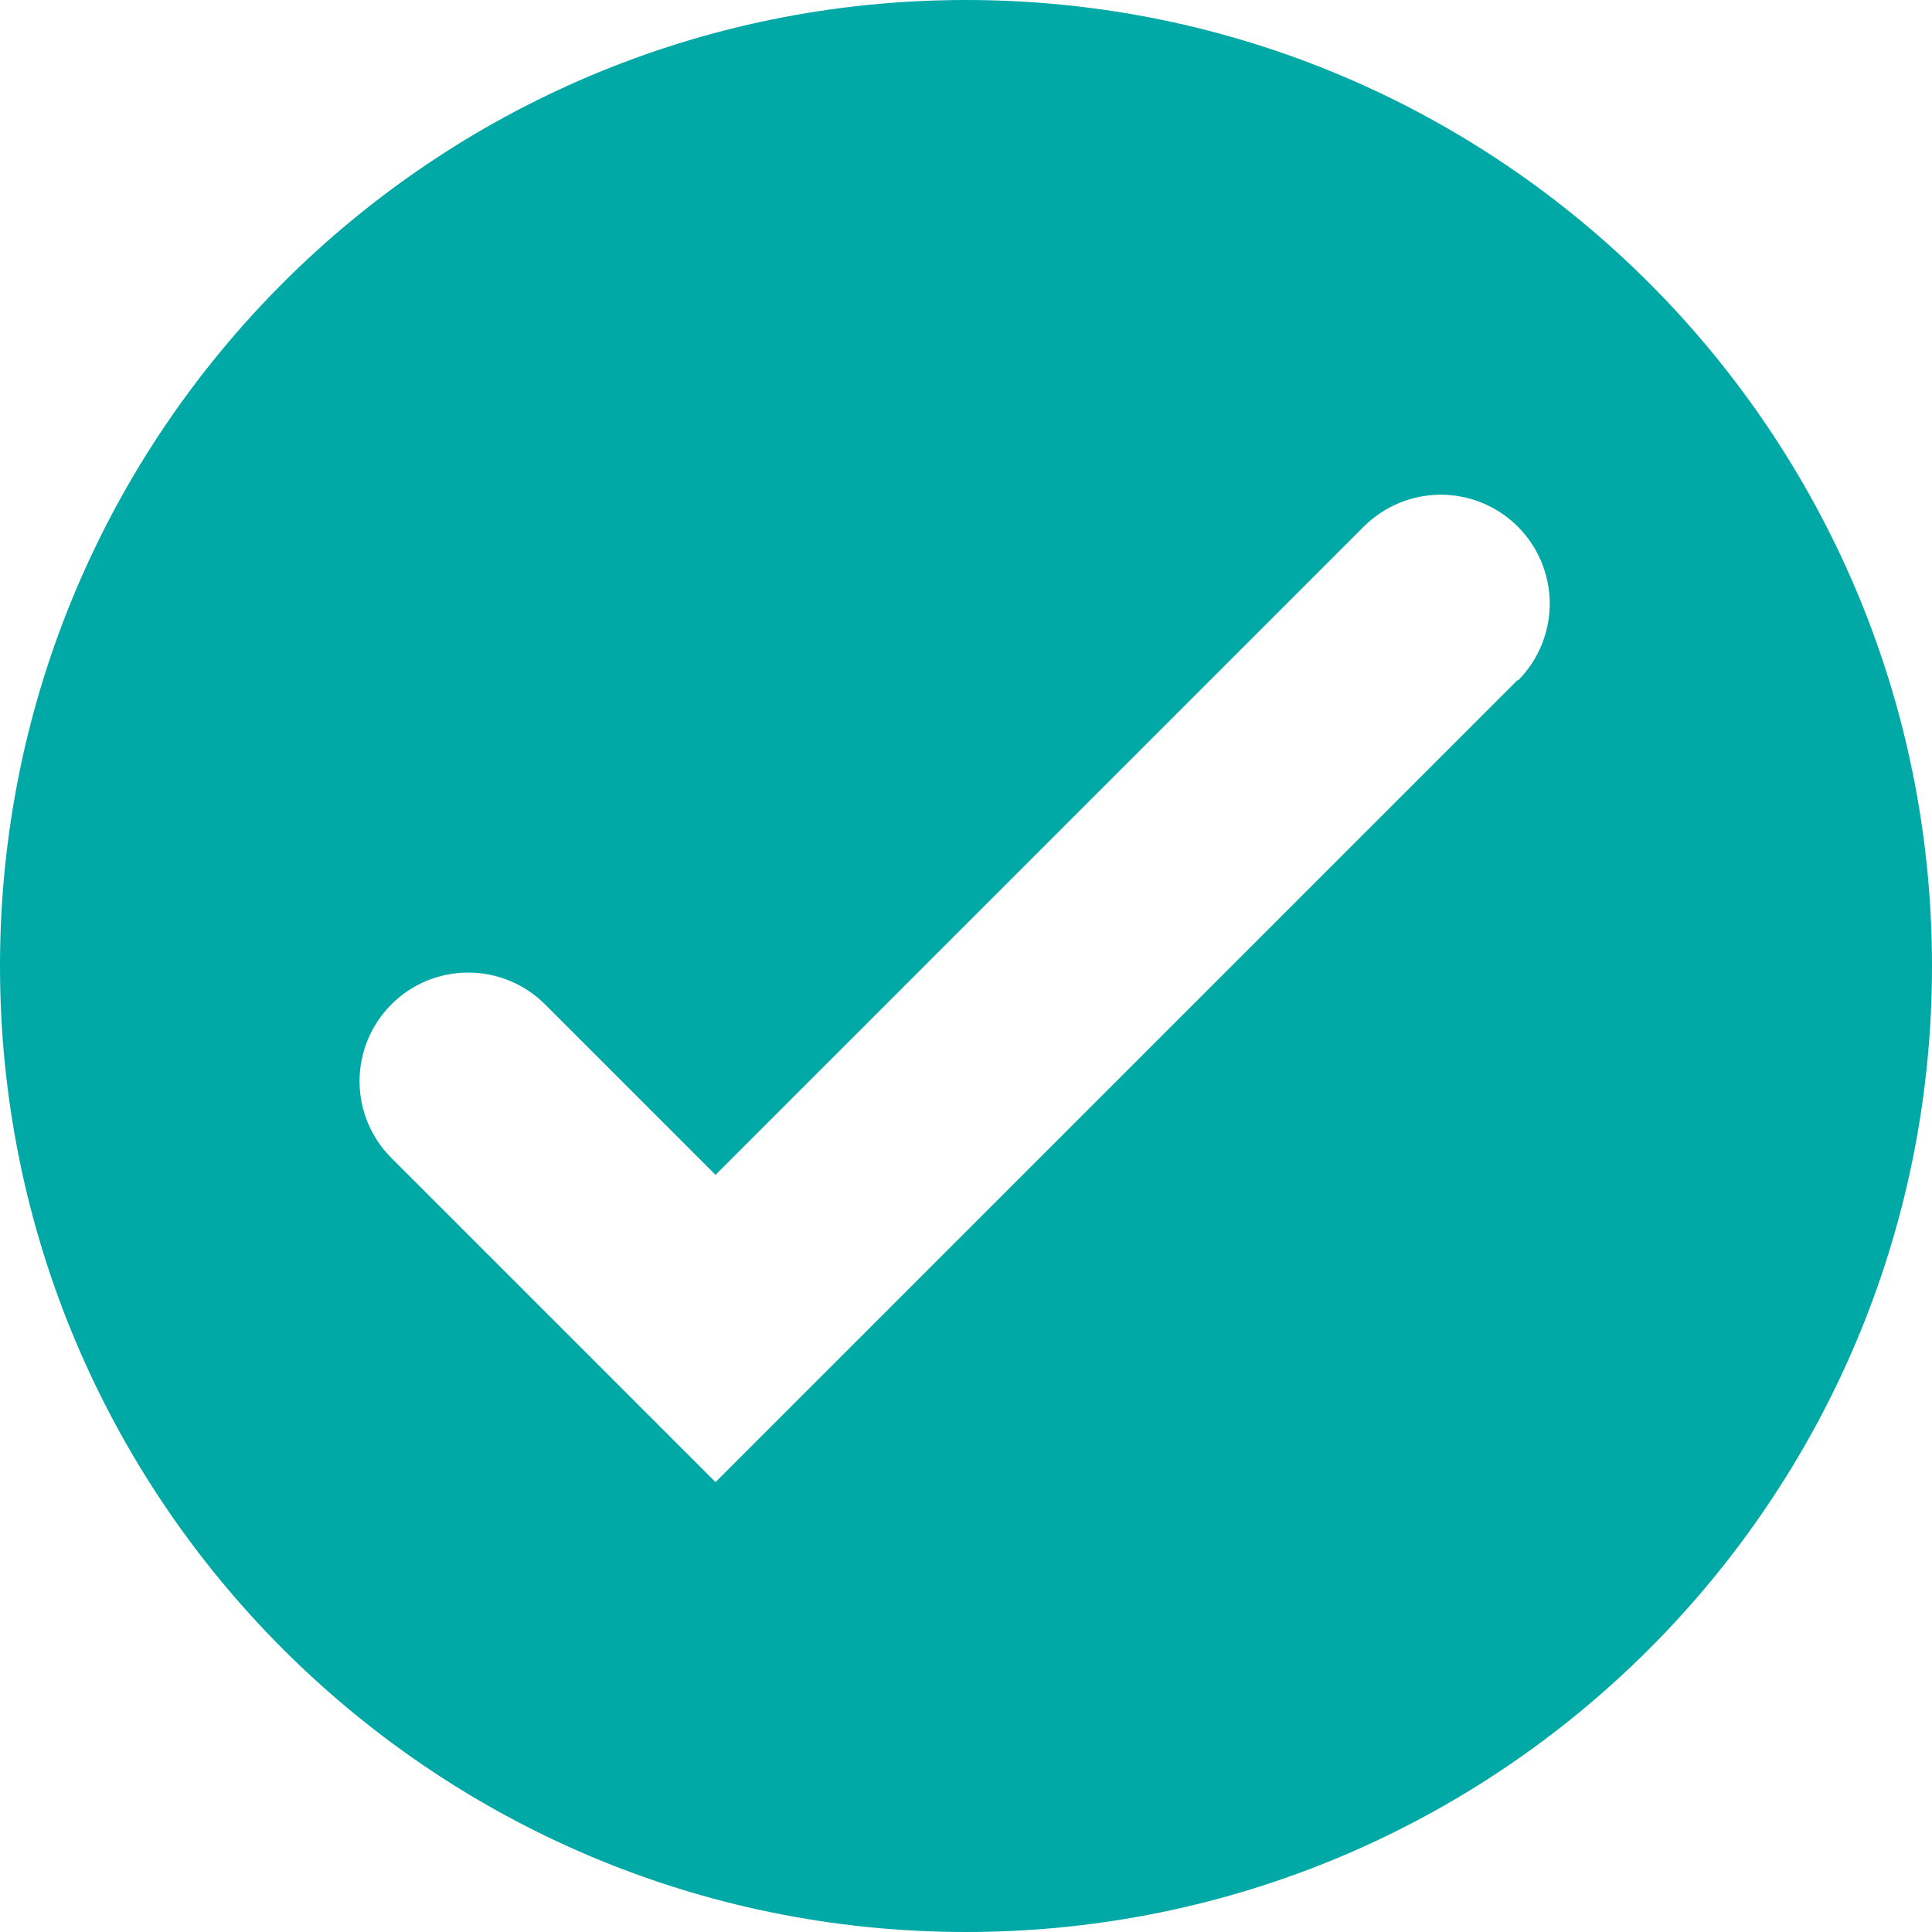 <?xml version="1.0" encoding="UTF-8"?>
<svg xmlns="http://www.w3.org/2000/svg" width="20" height="20" viewBox="0 0 20 20" fill="none">
  <g clip-path="url(#clip0_158_419)">
    <path d="M10 0C4.477 0 0 4.477 0 10C0 15.523 4.477 20 10 20C15.523 20 20 15.523 20 10C20 4.477 15.523 0 10 0ZM15.725 7.034L15.722 7.037C15.72 7.04 15.718 7.041 15.715 7.042C15.713 7.043 15.71 7.043 15.707 7.043L7.407 15.343L4.052 11.988C3.841 11.777 3.722 11.491 3.722 11.193C3.722 10.894 3.841 10.608 4.052 10.397C4.262 10.186 4.548 10.068 4.847 10.068C5.145 10.068 5.431 10.186 5.642 10.397L7.407 12.162L14.117 5.452C14.327 5.242 14.612 5.123 14.91 5.121C15.207 5.12 15.493 5.236 15.706 5.445C15.918 5.654 16.039 5.938 16.043 6.236C16.046 6.533 15.932 6.82 15.725 7.034Z" fill="#00A8A6"></path>
  </g>
  <defs>
    <clipPath id="clip0_158_419">
      <rect width="20" height="20" fill="white"></rect>
    </clipPath>
  </defs>
</svg>

